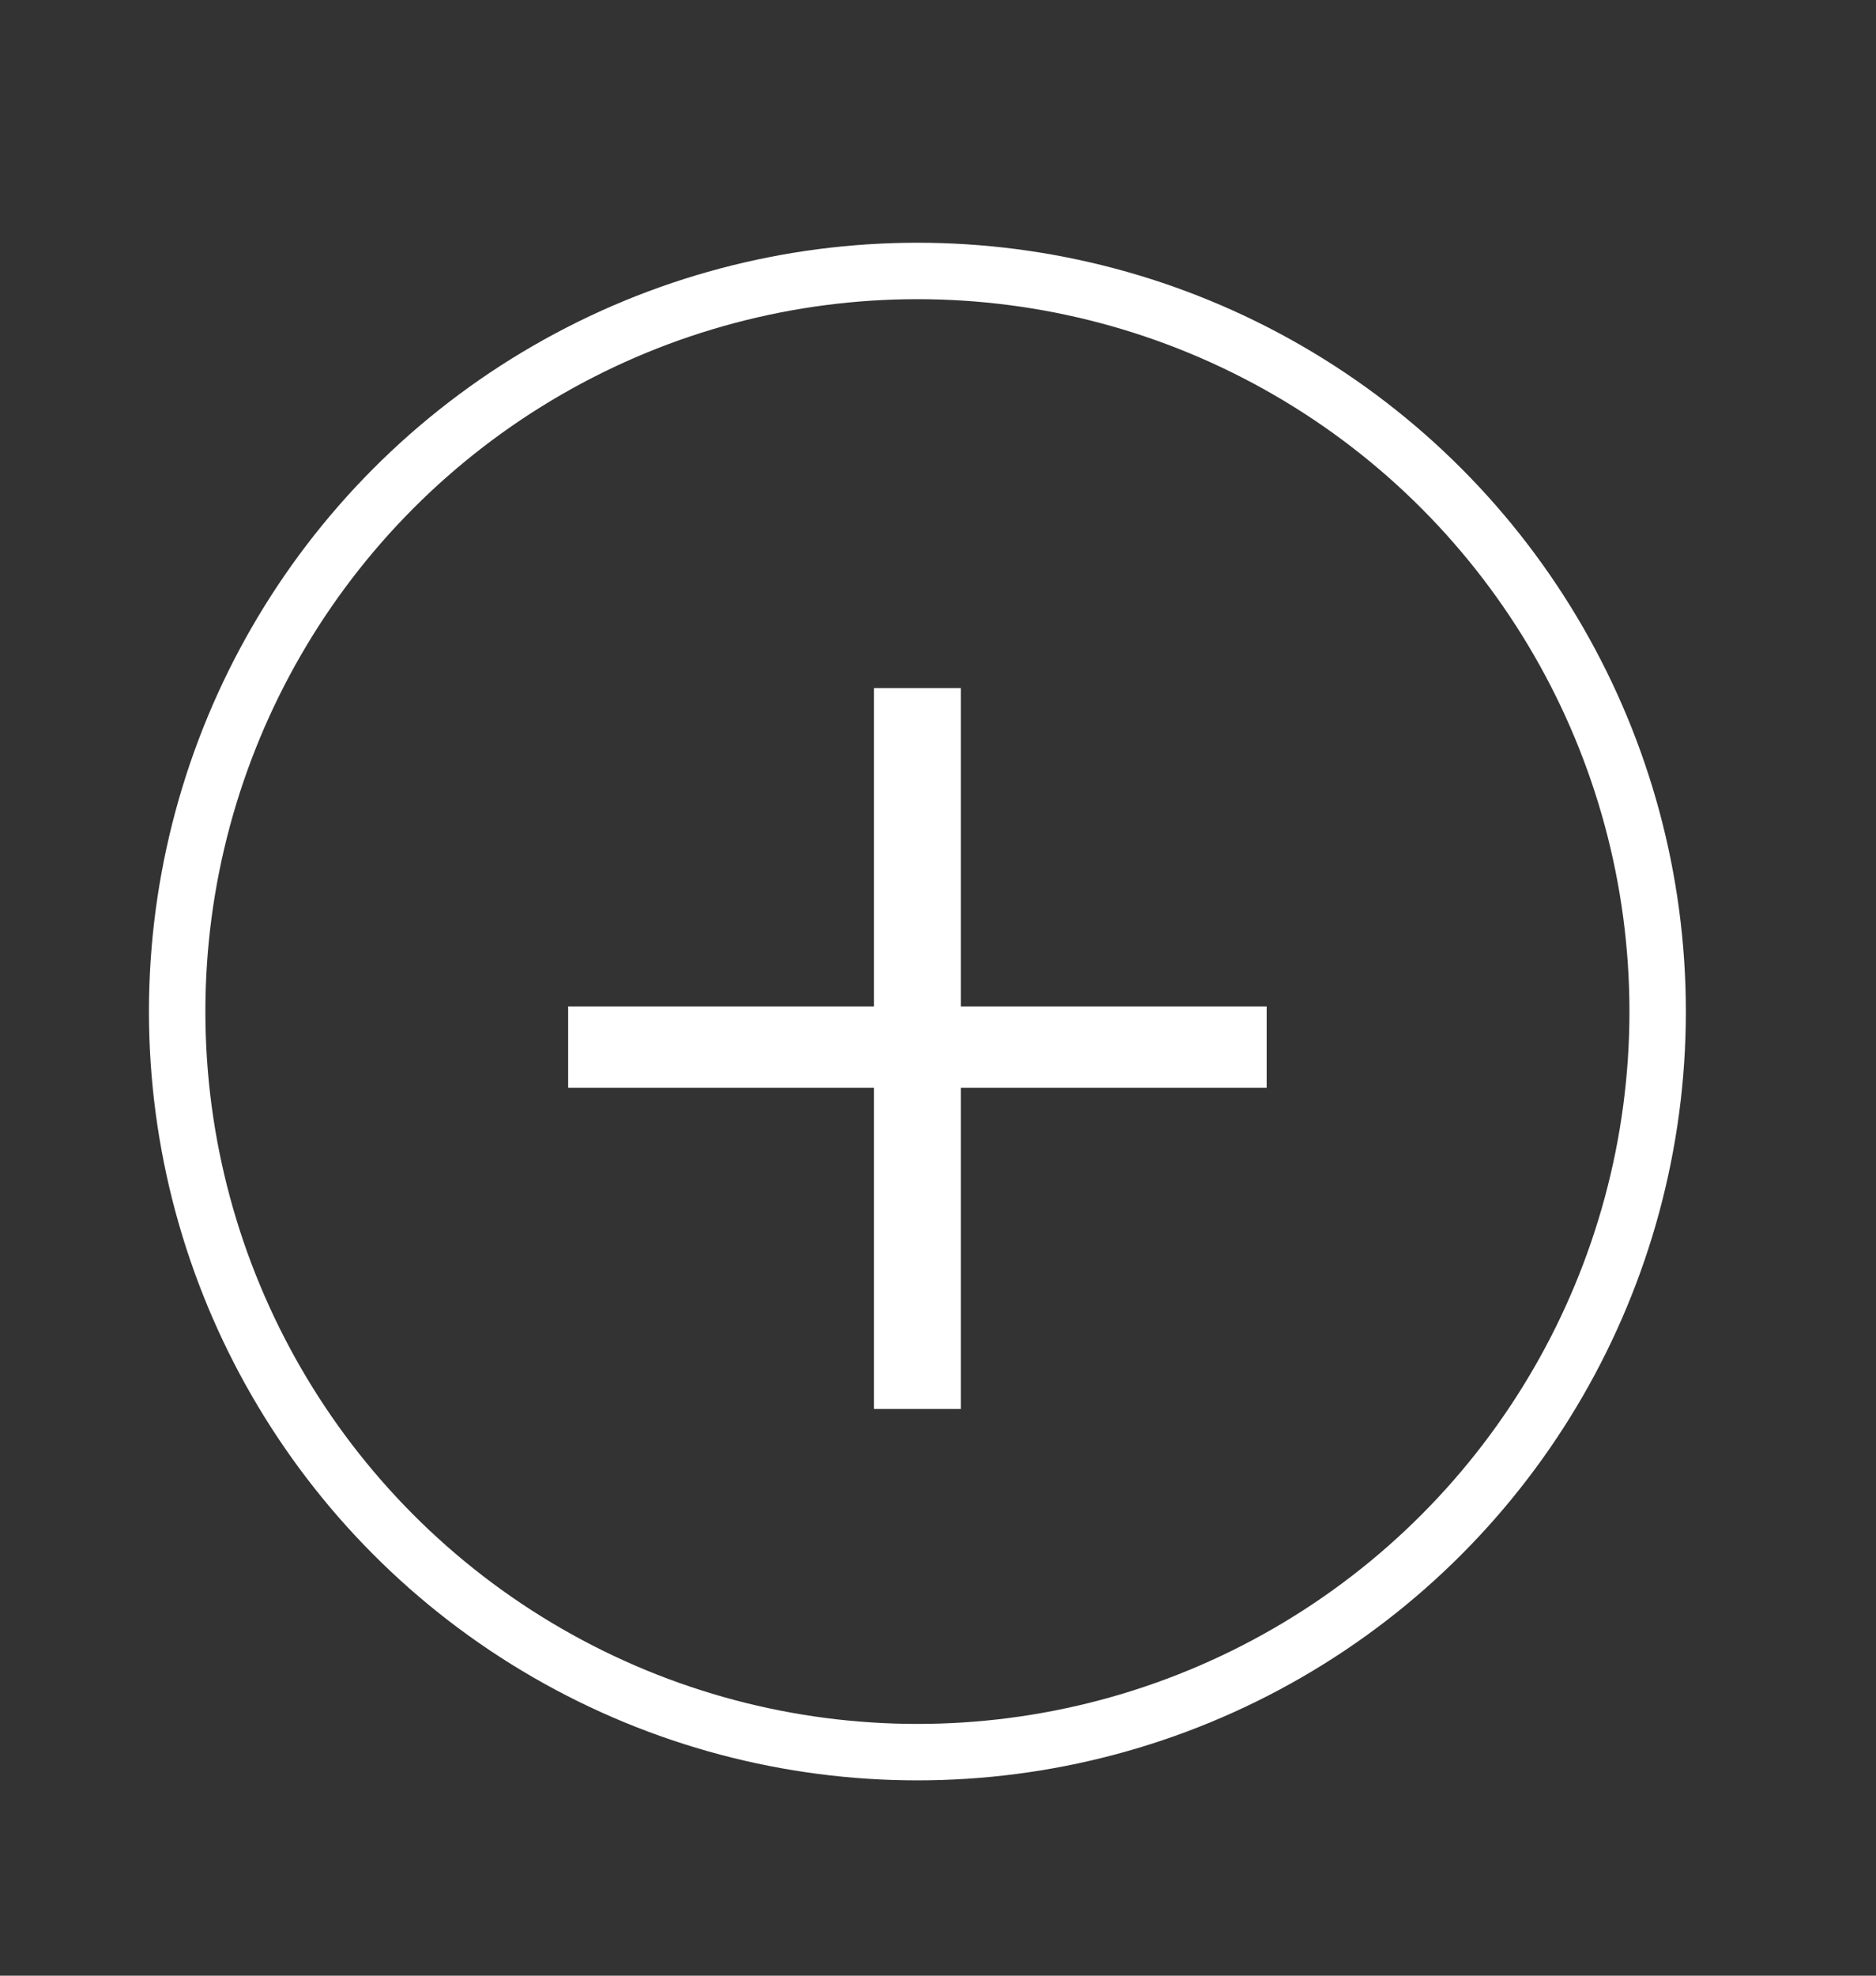 <?xml version="1.0" encoding="UTF-8"?>
<svg id="Layer_1" data-name="Layer 1" xmlns="http://www.w3.org/2000/svg" version="1.1" viewBox="0 0 33.25 35">
  <rect x="0" y="0" width="33.25" height="35" fill="#333333" stroke="none"/>
  <defs>
    <style>
      .cls-1 {
        fill: none;
        stroke: #fff;
        stroke-miterlimit: 10;
      }

      .cls-2 {
        fill: #fff;
        stroke-width: 0px;
      }
    </style>
  </defs>
  <circle class="cls-1" cx="16.26" cy="17.92" r="13.12"/>
  <path class="cls-2" d="M17.03,12.19v5.64h5.42v1.44h-5.42v5.69h-1.54v-5.69h-5.42v-1.44h5.42v-5.64h1.54Z"/>
</svg>